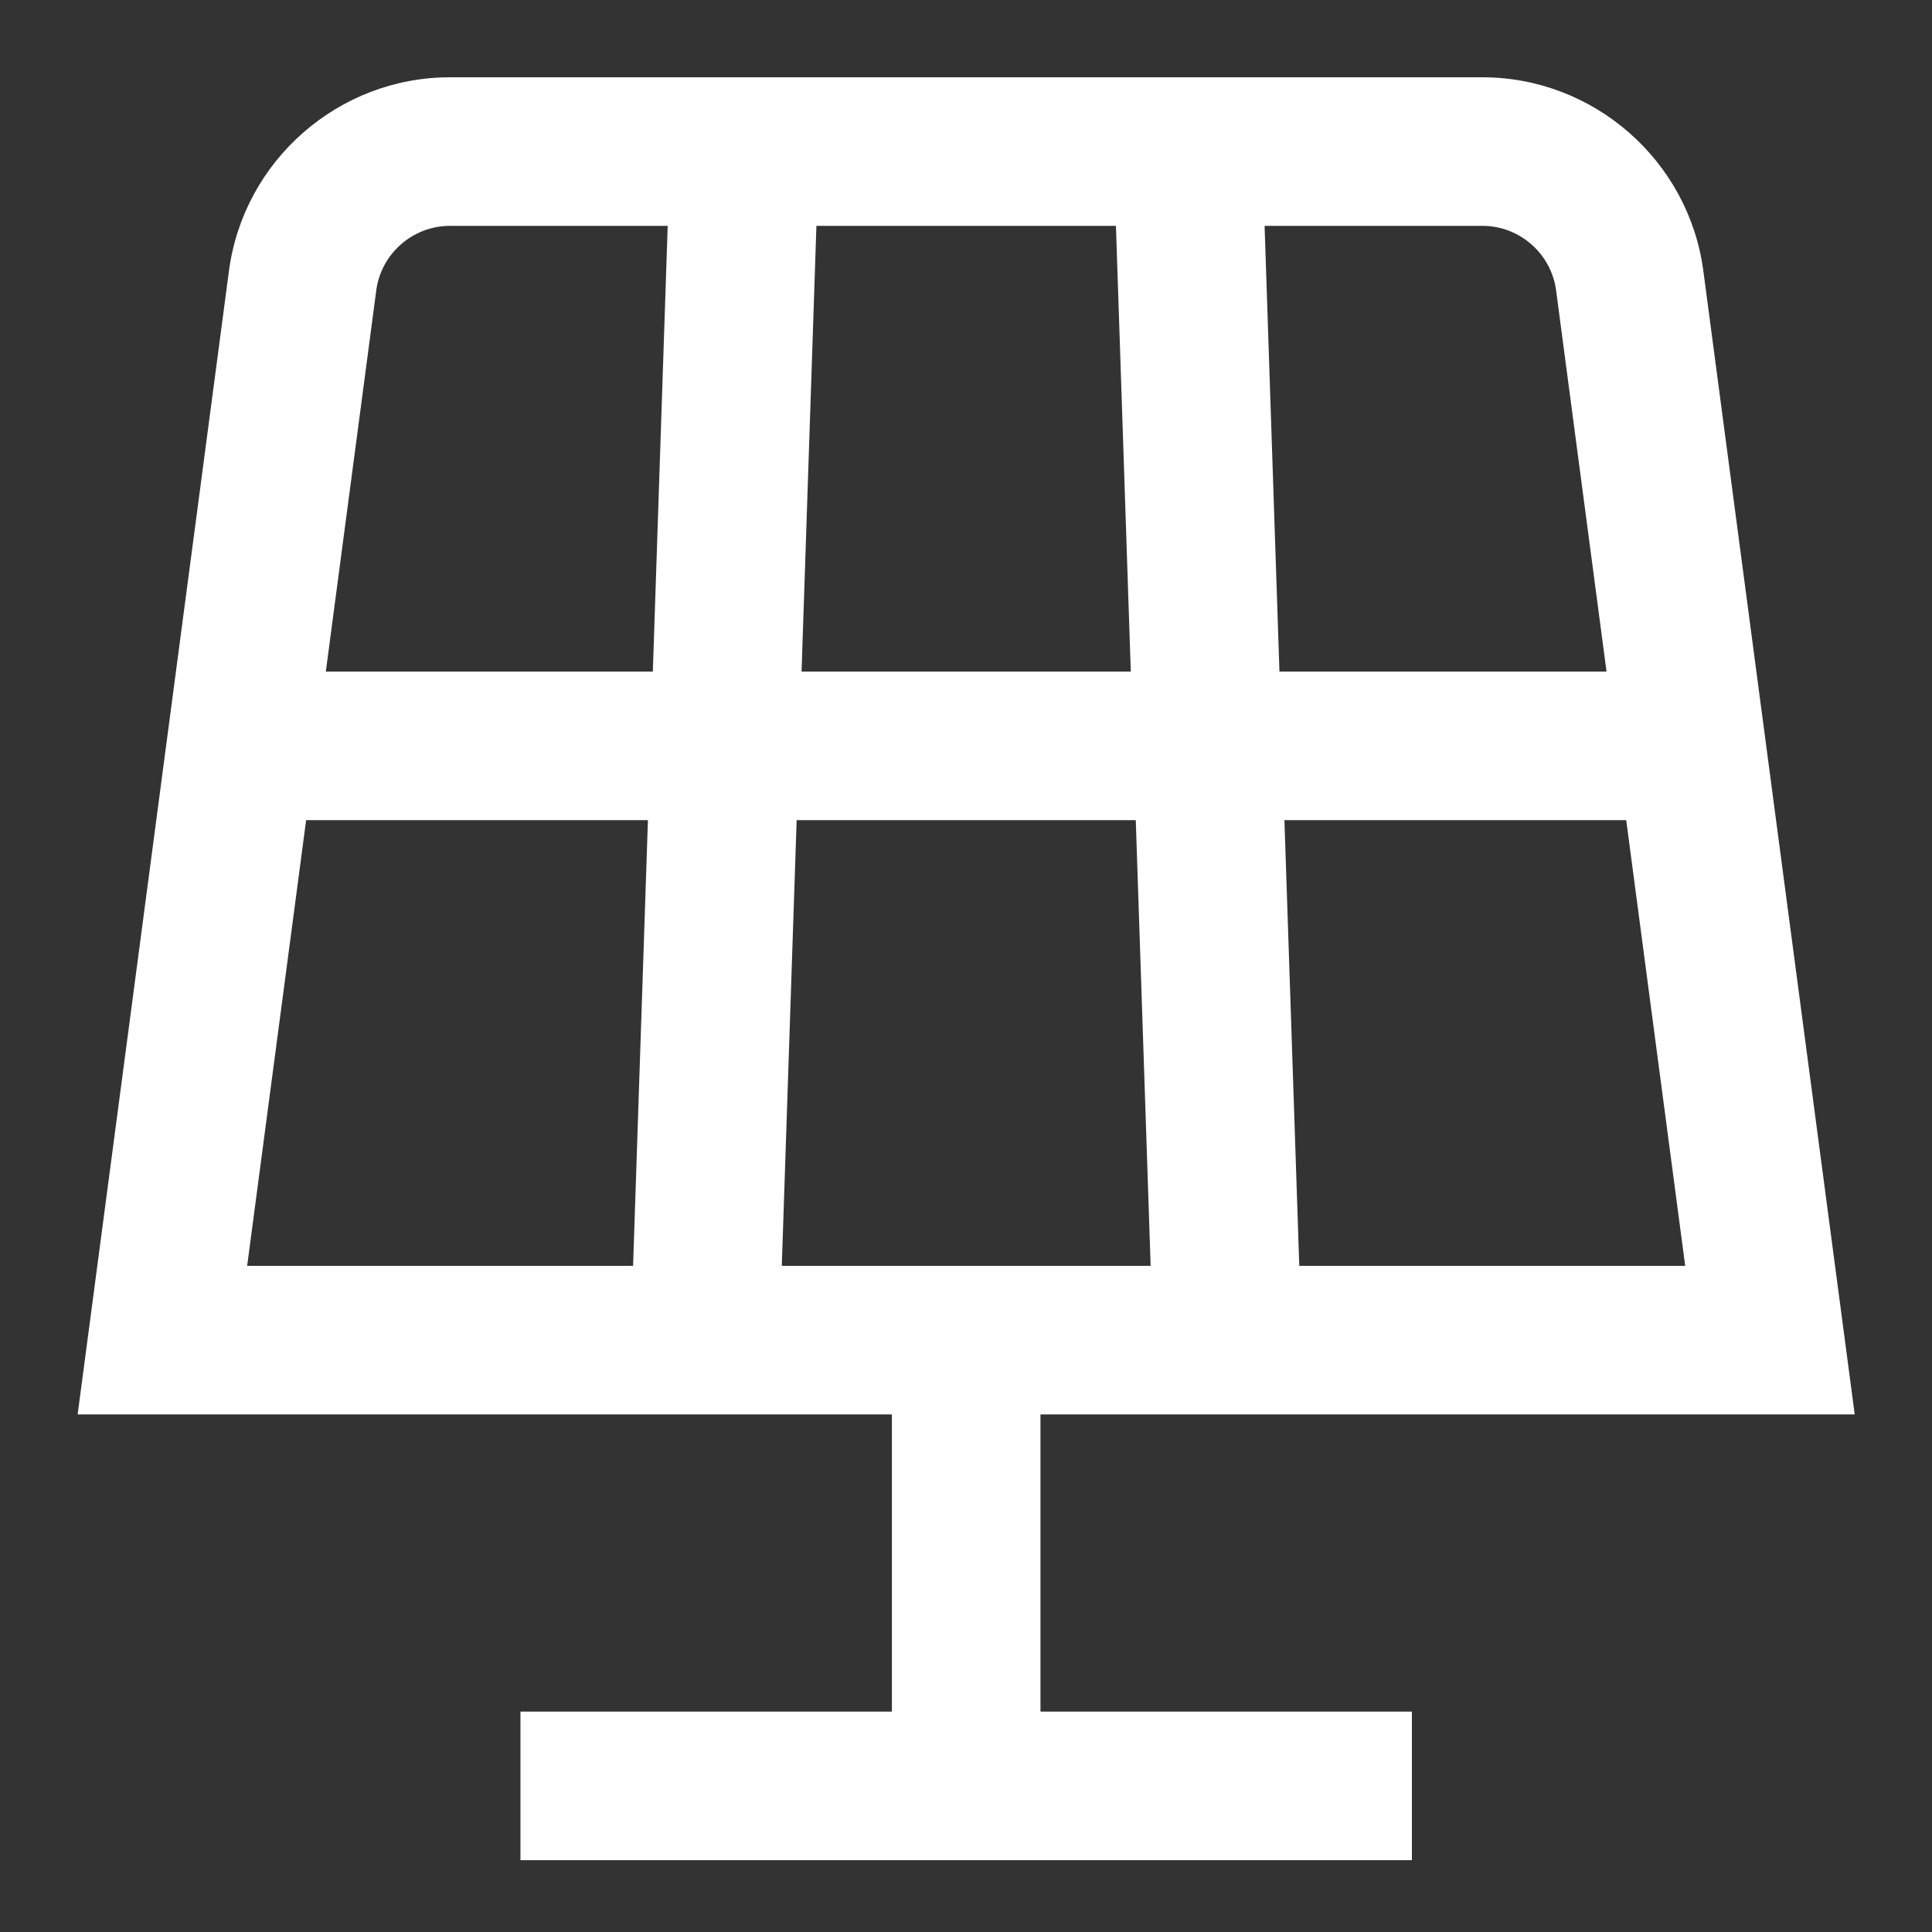 <?xml version="1.0" encoding="UTF-8" standalone="no"?><!DOCTYPE svg PUBLIC "-//W3C//DTD SVG 1.1//EN" "http://www.w3.org/Graphics/SVG/1.1/DTD/svg11.dtd"><svg width="100%" height="100%" viewBox="0 0 125 125" version="1.1" xmlns="http://www.w3.org/2000/svg" xmlns:xlink="http://www.w3.org/1999/xlink" xml:space="preserve" xmlns:serif="http://www.serif.com/" style="fill-rule:evenodd;clip-rule:evenodd;stroke-linejoin:round;stroke-miterlimit:2;"><rect x="0" y="0" width="125" height="125" fill="#333333" stroke="none"/><rect id="ICONO-AREA-ENERGIA-SOLAR-MOVIL-V1" serif:id="ICONO AREA ENERGIA SOLAR MOVIL V1" x="-0" y="-0" width="125" height="125" style="fill:none;"/><path d="M67.318,91.514l52.682,0l-9.795,-73.993c-0.947,-7.138 -7.094,-12.521 -14.294,-12.521l-66.804,0c-7.204,0 -13.347,5.383 -14.294,12.525l-9.79,73.989l52.682,0l0,19.225l-24.032,0l0,9.613l57.676,0l0,-9.613l-24.031,0l-0,-19.225Zm5.844,-48.063l-21.301,-0l0.961,-28.838l19.379,-0l0.961,28.838Zm0.322,9.612l0.962,28.838l-23.864,0l0.961,-28.838l21.941,0Zm10.579,28.838l-0.961,-28.838l22.114,0l3.816,28.838l-24.969,0Zm16.616,-63.116l3.263,24.666l-21.162,-0l-0.962,-28.838l14.093,-0c2.403,-0 4.45,1.792 4.768,4.172Zm-71.572,-4.172l14.093,-0l-0.962,28.838l-21.157,-0l3.263,-24.662c0.317,-2.384 2.365,-4.176 4.768,-4.176l-0.005,-0Zm-9.3,38.45l22.114,0l-0.961,28.838l-24.969,0l3.816,-28.838Z" style="fill:#fff;fill-rule:nonzero;"/></svg>